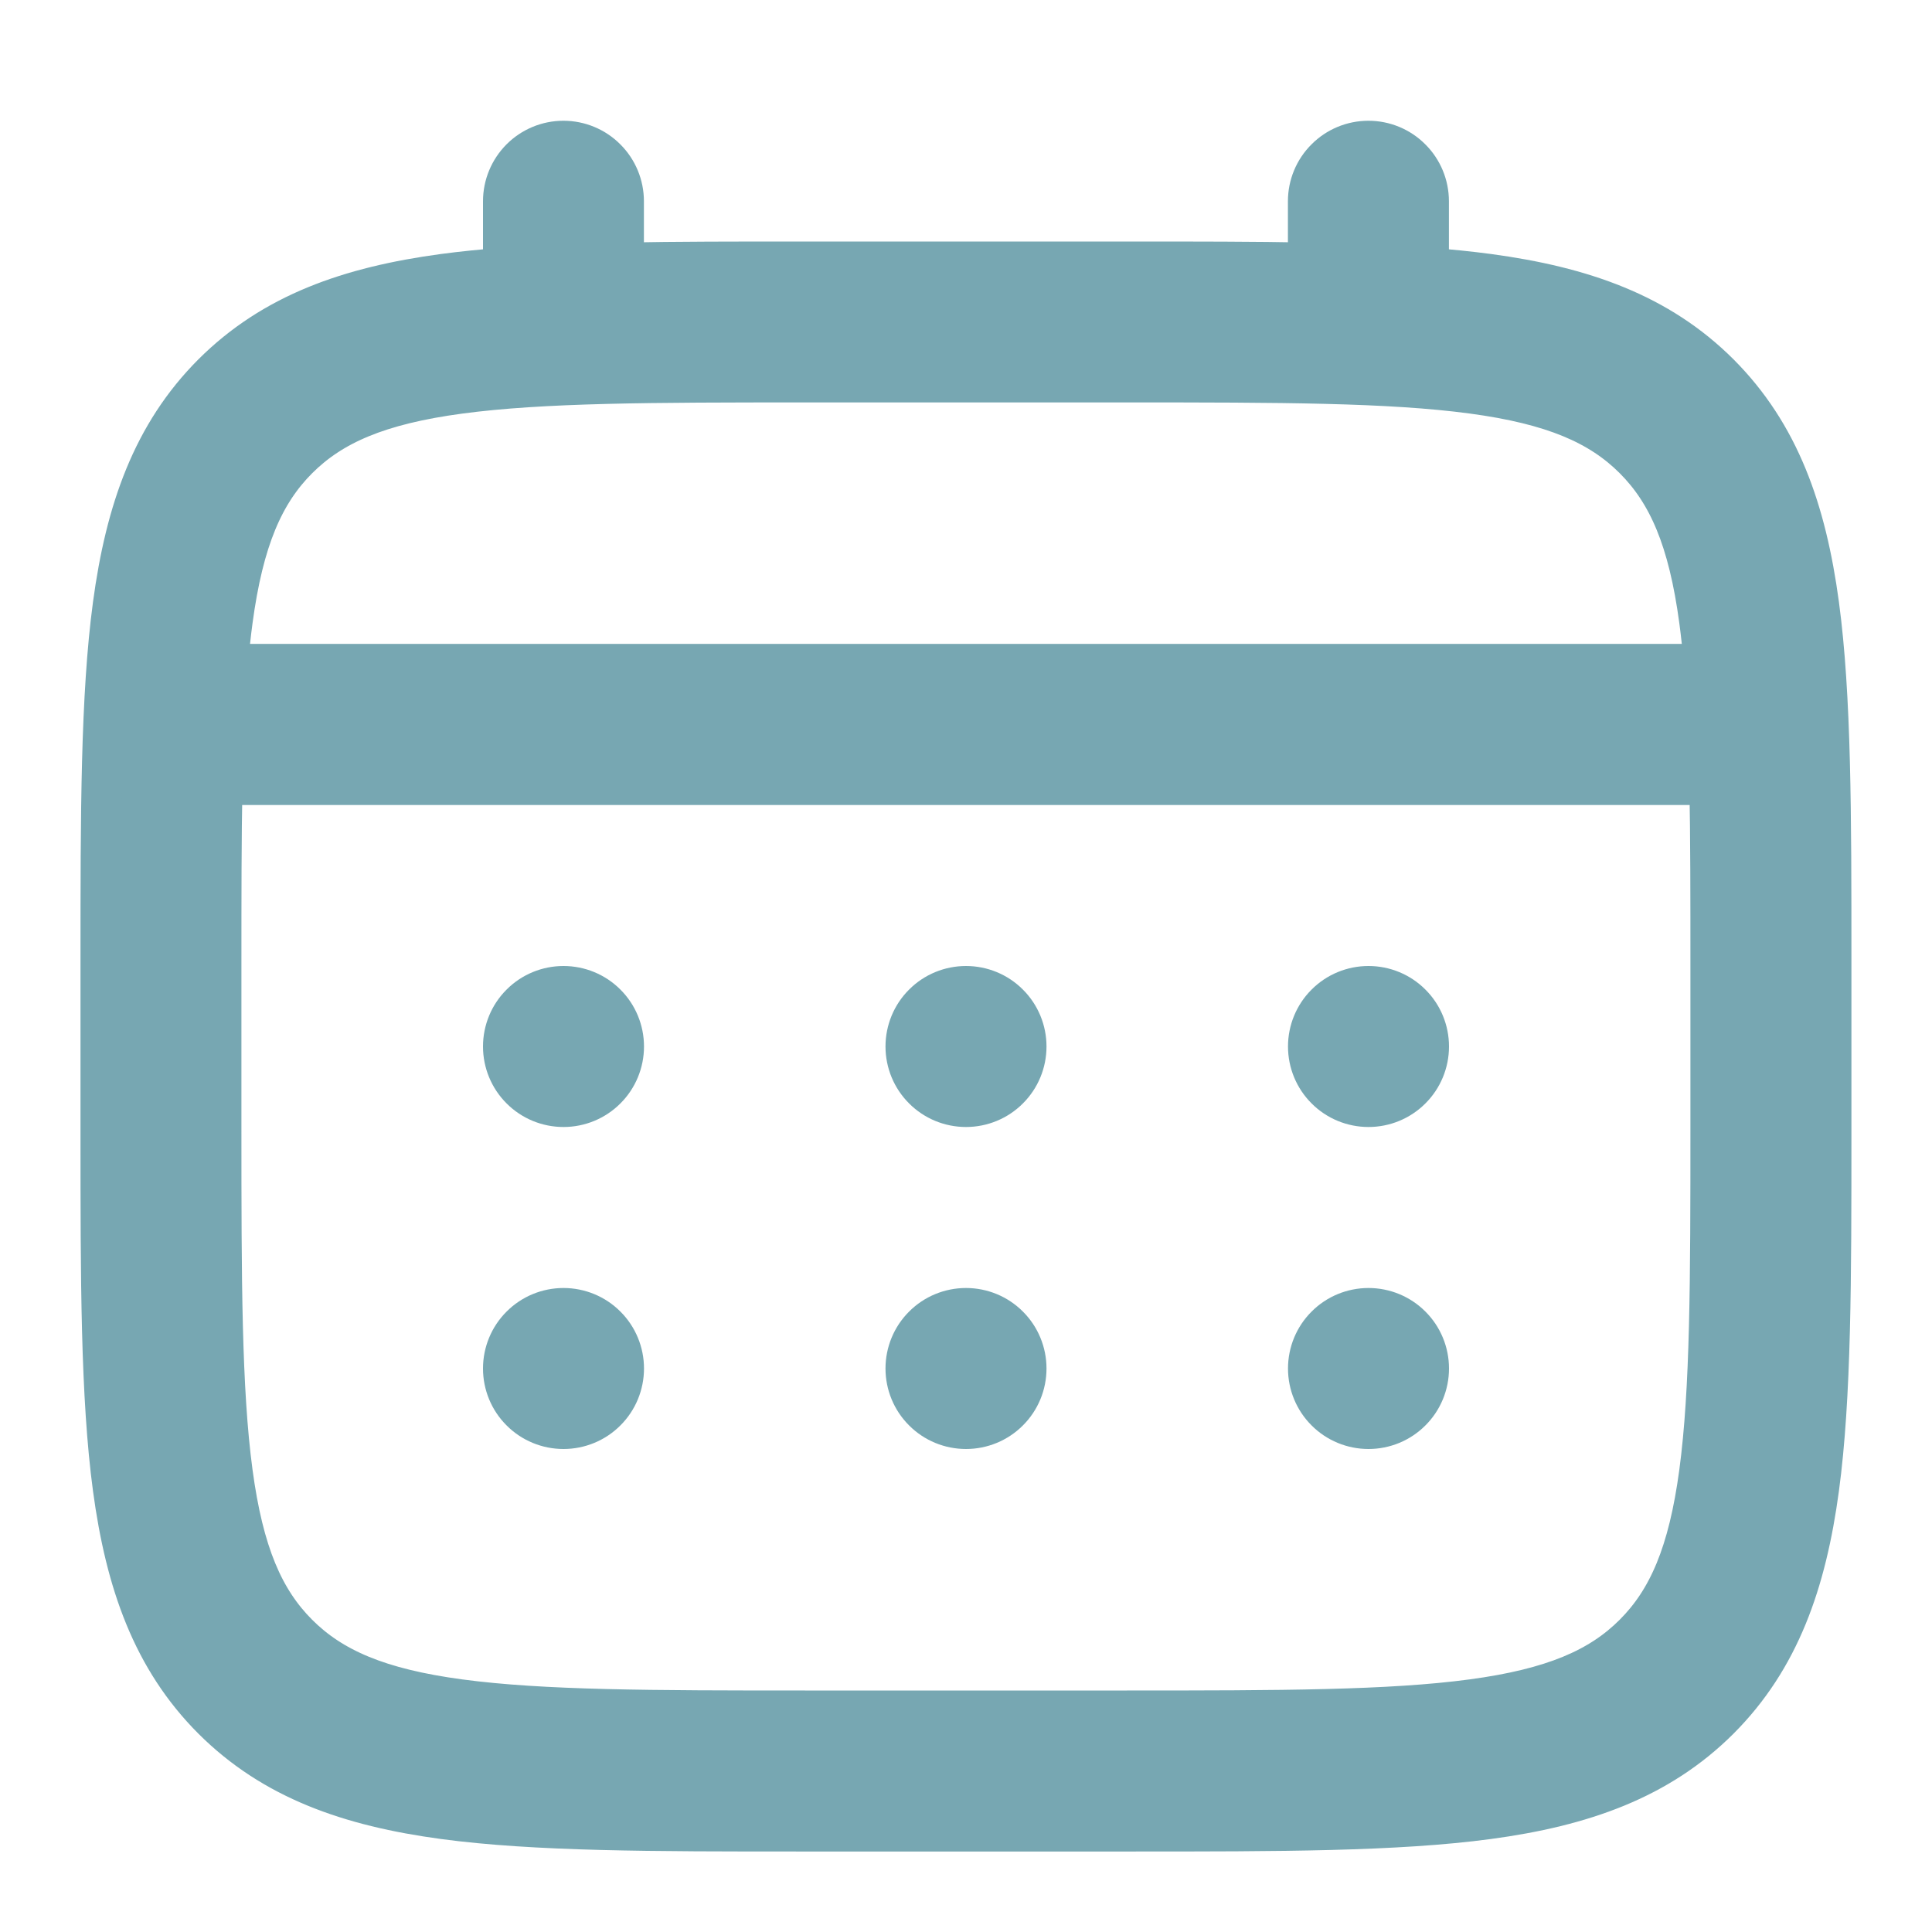 <svg xmlns="http://www.w3.org/2000/svg" width="24" height="24" viewBox="0 0 24 24" fill="none"><path d="M17 14C17.265 14 17.52 13.895 17.707 13.707C17.895 13.52 18 13.265 18 13C18 12.735 17.895 12.48 17.707 12.293C17.52 12.105 17.265 12 17 12C16.735 12 16.48 12.105 16.293 12.293C16.105 12.48 16 12.735 16 13C16 13.265 16.105 13.52 16.293 13.707C16.48 13.895 16.735 14 17 14ZM17 18C17.265 18 17.52 17.895 17.707 17.707C17.895 17.52 18 17.265 18 17C18 16.735 17.895 16.48 17.707 16.293C17.52 16.105 17.265 16 17 16C16.735 16 16.48 16.105 16.293 16.293C16.105 16.48 16 16.735 16 17C16 17.265 16.105 17.52 16.293 17.707C16.48 17.895 16.735 18 17 18ZM13 13C13 13.265 12.895 13.52 12.707 13.707C12.52 13.895 12.265 14 12 14C11.735 14 11.48 13.895 11.293 13.707C11.105 13.52 11 13.265 11 13C11 12.735 11.105 12.48 11.293 12.293C11.48 12.105 11.735 12 12 12C12.265 12 12.52 12.105 12.707 12.293C12.895 12.48 13 12.735 13 13ZM13 17C13 17.265 12.895 17.52 12.707 17.707C12.52 17.895 12.265 18 12 18C11.735 18 11.48 17.895 11.293 17.707C11.105 17.52 11 17.265 11 17C11 16.735 11.105 16.48 11.293 16.293C11.48 16.105 11.735 16 12 16C12.265 16 12.52 16.105 12.707 16.293C12.895 16.48 13 16.735 13 17ZM7 14C7.265 14 7.52 13.895 7.707 13.707C7.895 13.52 8 13.265 8 13C8 12.735 7.895 12.48 7.707 12.293C7.52 12.105 7.265 12 7 12C6.735 12 6.48 12.105 6.293 12.293C6.105 12.48 6 12.735 6 13C6 13.265 6.105 13.52 6.293 13.707C6.48 13.895 6.735 14 7 14ZM7 18C7.265 18 7.52 17.895 7.707 17.707C7.895 17.52 8 17.265 8 17C8 16.735 7.895 16.48 7.707 16.293C7.52 16.105 7.265 16 7 16C6.735 16 6.48 16.105 6.293 16.293C6.105 16.48 6 16.735 6 17C6 17.265 6.105 17.52 6.293 17.707C6.48 17.895 6.735 18 7 18Z" fill="#77A7B2"></path><path fill-rule="evenodd" clip-rule="evenodd" d="M6.999 1.75C7.198 1.75 7.389 1.829 7.529 1.97C7.67 2.11 7.749 2.301 7.749 2.5V3.263C8.411 3.25 9.14 3.25 9.942 3.25H14.055C14.858 3.25 15.587 3.25 16.249 3.263V2.5C16.249 2.301 16.328 2.11 16.469 1.97C16.609 1.829 16.8 1.75 16.999 1.75C17.198 1.75 17.389 1.829 17.529 1.97C17.67 2.11 17.749 2.301 17.749 2.5V3.327C18.009 3.347 18.255 3.372 18.488 3.403C19.66 3.561 20.609 3.893 21.358 4.641C22.106 5.39 22.438 6.339 22.596 7.511C22.749 8.651 22.749 10.106 22.749 11.944V14.056C22.749 15.894 22.749 17.35 22.596 18.489C22.438 19.661 22.106 20.61 21.358 21.359C20.609 22.107 19.66 22.439 18.488 22.597C17.348 22.75 15.893 22.75 14.055 22.75H9.944C8.106 22.75 6.65 22.75 5.511 22.597C4.339 22.439 3.39 22.107 2.641 21.359C1.893 20.61 1.561 19.661 1.403 18.489C1.25 17.349 1.25 15.894 1.25 14.056V11.944C1.25 10.106 1.25 8.65 1.403 7.511C1.561 6.339 1.893 5.39 2.641 4.641C3.39 3.893 4.339 3.561 5.511 3.403C5.744 3.372 5.991 3.347 6.25 3.327V2.5C6.25 2.301 6.329 2.111 6.469 1.97C6.61 1.829 6.8 1.75 6.999 1.75ZM5.709 4.89C4.704 5.025 4.124 5.279 3.701 5.702C3.278 6.125 3.024 6.705 2.889 7.71C2.866 7.88 2.847 8.06 2.831 8.249H21.167C21.151 8.06 21.132 7.88 21.109 7.709C20.974 6.704 20.72 6.124 20.297 5.701C19.874 5.278 19.294 5.024 18.288 4.889C17.261 4.751 15.906 4.749 13.999 4.749H9.999C8.092 4.749 6.738 4.752 5.709 4.89ZM2.749 12C2.749 11.146 2.749 10.403 2.762 9.75H21.236C21.249 10.403 21.249 11.146 21.249 12V14C21.249 15.907 21.247 17.262 21.109 18.29C20.974 19.295 20.72 19.875 20.297 20.298C19.874 20.721 19.294 20.975 18.288 21.11C17.261 21.248 15.906 21.25 13.999 21.25H9.999C8.092 21.25 6.738 21.248 5.709 21.11C4.704 20.975 4.124 20.721 3.701 20.298C3.278 19.875 3.024 19.295 2.889 18.289C2.751 17.262 2.749 15.907 2.749 14V12Z" fill="#77A7B2" stroke="#77A7B2" stroke-width="0.5"></path></svg>